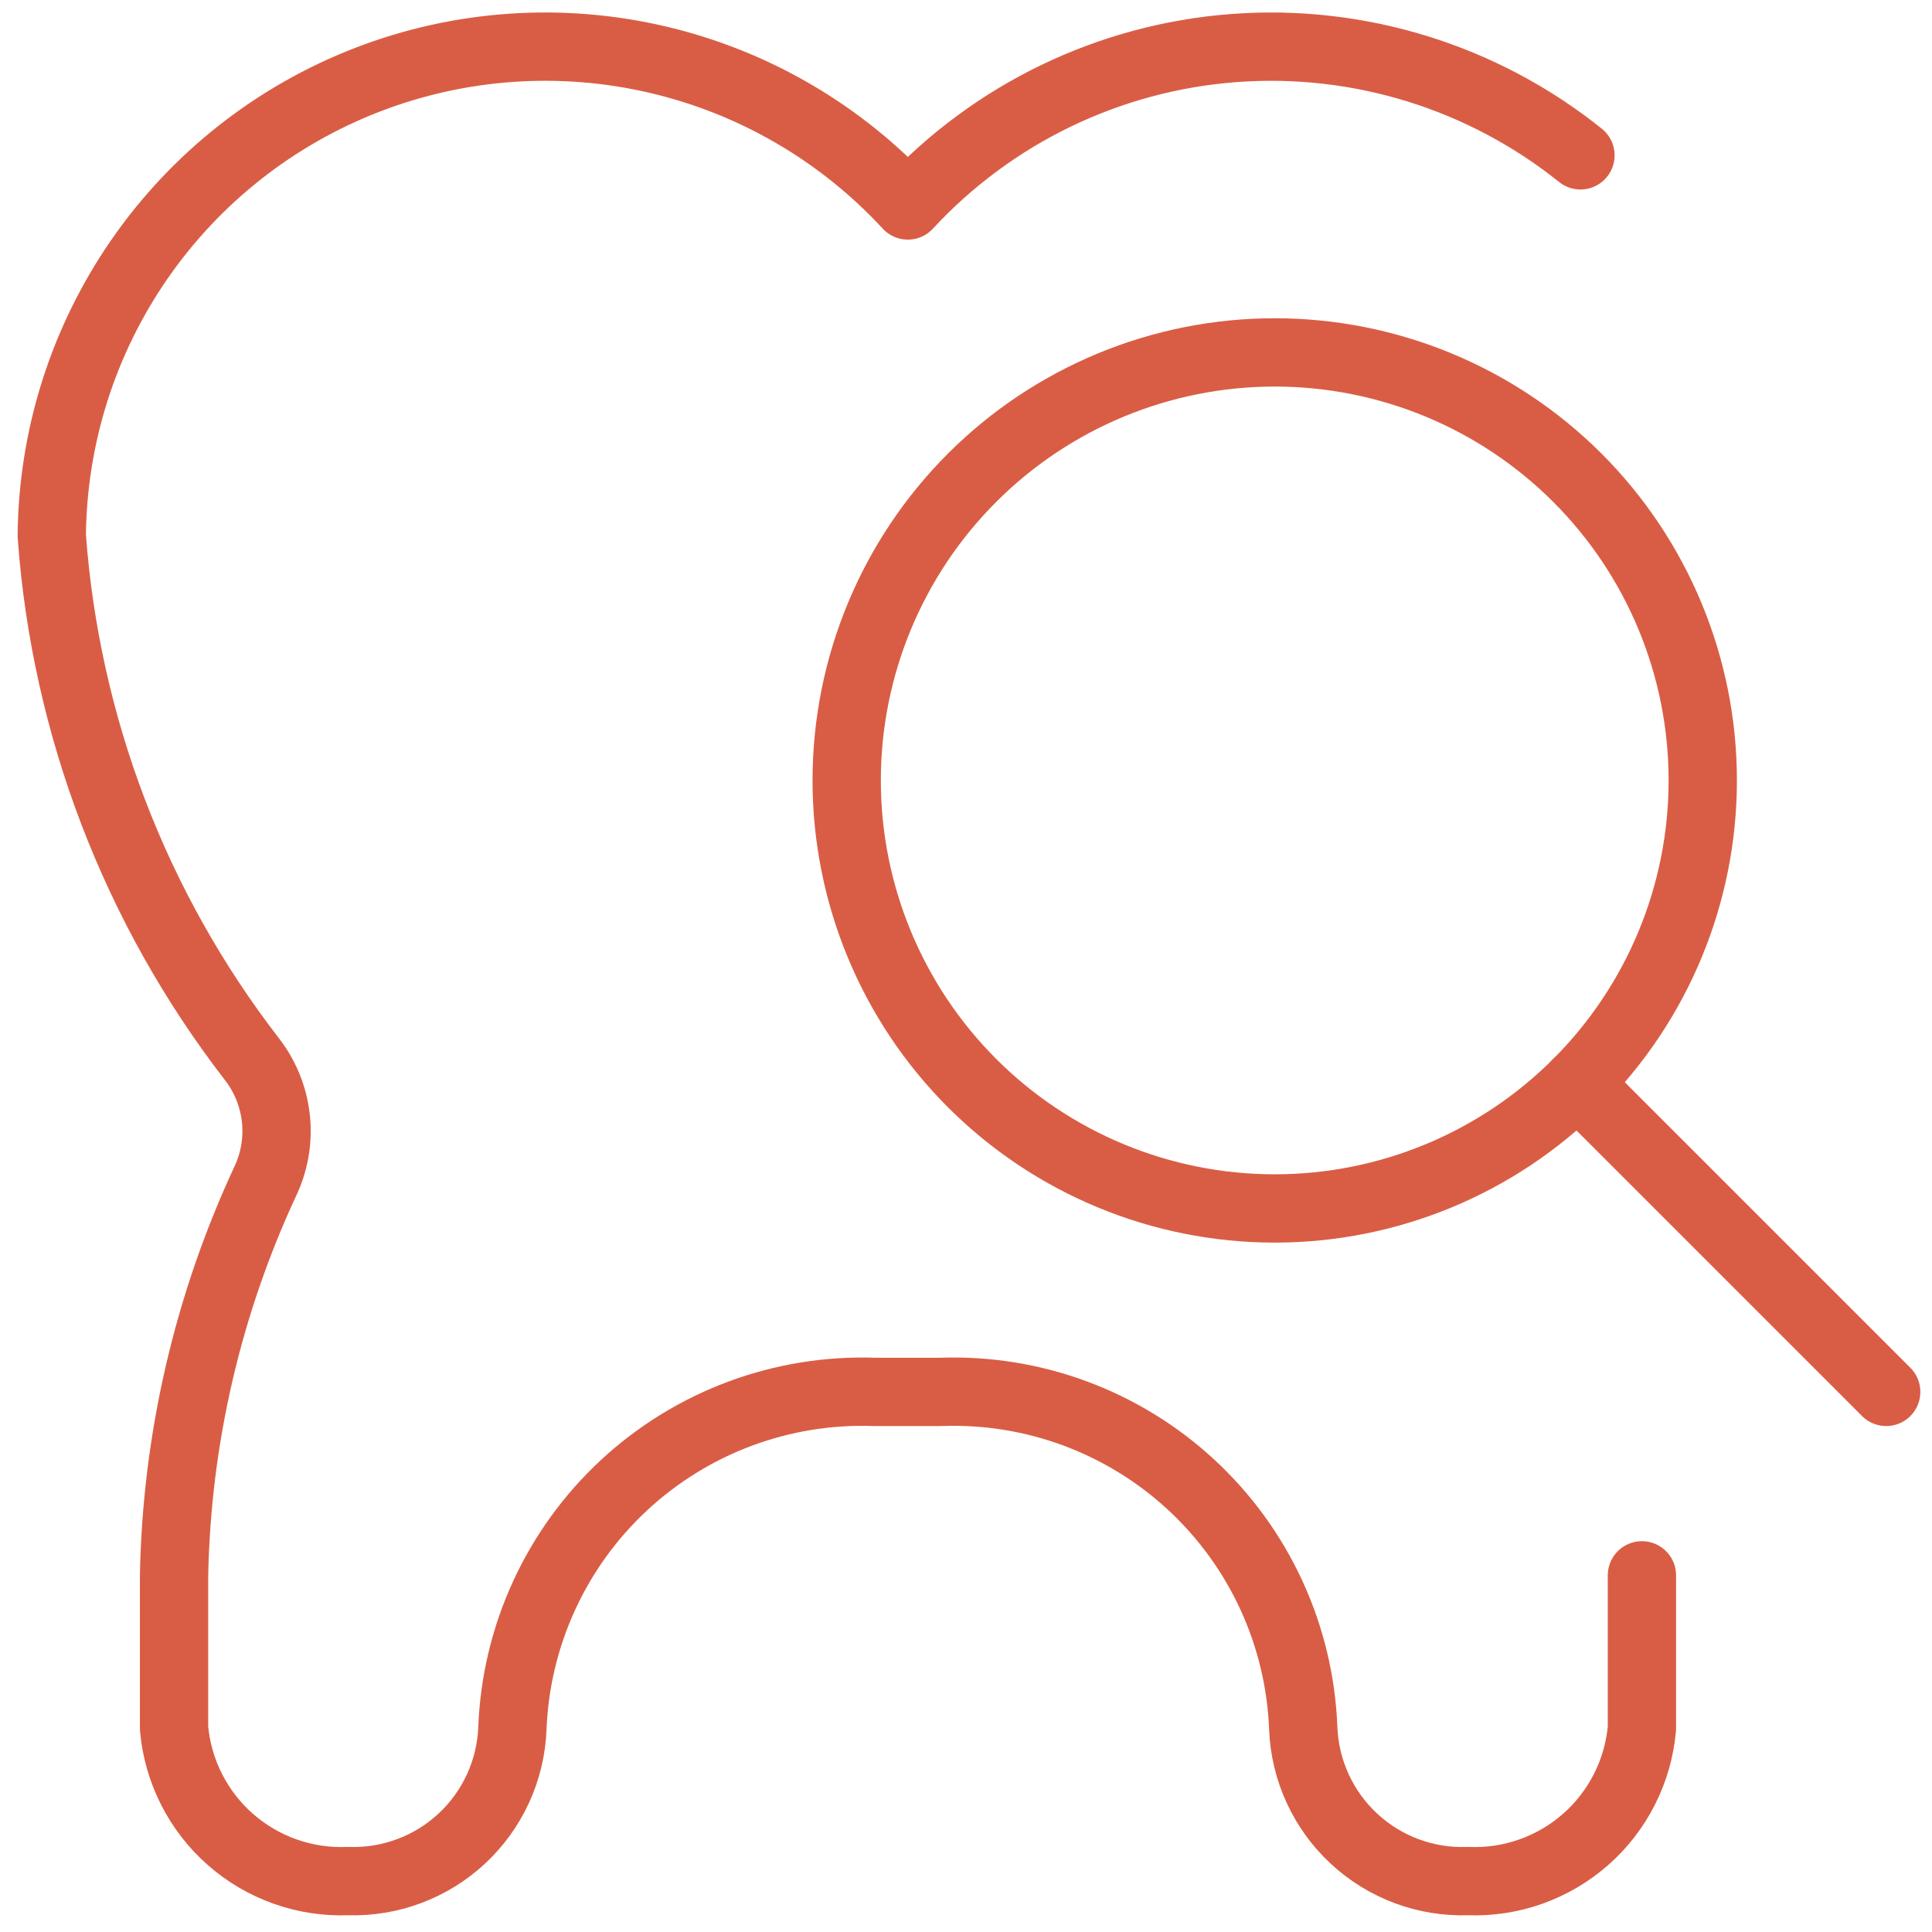 <svg width="99" height="99" viewBox="0 0 99 99" fill="none" xmlns="http://www.w3.org/2000/svg">
<path d="M80.986 7.96C75.981 3.949 69.643 1.984 63.247 2.461C56.851 2.937 50.874 5.821 46.519 10.529C43.082 6.804 38.604 4.197 33.667 3.048C28.73 1.899 23.562 2.26 18.833 4.085C14.104 5.91 10.032 9.114 7.147 13.282C4.262 17.45 2.696 22.389 2.653 27.458C3.362 37.198 6.922 46.514 12.888 54.246C13.565 55.108 13.993 56.139 14.126 57.228C14.26 58.316 14.093 59.42 13.644 60.42C10.665 66.783 9.055 73.7 8.919 80.724V88.558C9.114 90.76 10.149 92.802 11.81 94.261C13.471 95.719 15.63 96.482 17.839 96.391C19.992 96.463 22.087 95.68 23.665 94.212C25.242 92.744 26.174 90.711 26.257 88.558C26.44 83.814 28.496 79.336 31.974 76.106C35.453 72.876 40.071 71.156 44.815 71.324H48.19C52.94 71.147 57.566 72.862 61.052 76.094C64.538 79.325 66.599 83.808 66.781 88.558C66.864 90.714 67.799 92.749 69.38 94.218C70.961 95.686 73.06 96.468 75.216 96.391C77.425 96.482 79.584 95.719 81.245 94.261C82.906 92.802 83.941 90.76 84.136 88.558V80.724" stroke="#D95D45" stroke-width="3.5" stroke-linecap="round" stroke-linejoin="round"/>
<path d="M43.386 39.991C43.386 45.808 45.697 51.387 49.81 55.5C53.923 59.614 59.502 61.924 65.319 61.924C71.136 61.924 76.715 59.614 80.829 55.5C84.942 51.387 87.253 45.808 87.253 39.991C87.253 34.174 84.942 28.595 80.829 24.482C76.715 20.368 71.136 18.058 65.319 18.058C59.502 18.058 53.923 20.368 49.81 24.482C45.697 28.595 43.386 34.174 43.386 39.991V39.991Z" stroke="#D95D45" stroke-width="3.5" stroke-linecap="round" stroke-linejoin="round"/>
<path d="M96.653 71.324L80.827 55.499" stroke="#D95D45" stroke-width="3.5" stroke-linecap="round" stroke-linejoin="round"/>
</svg>
